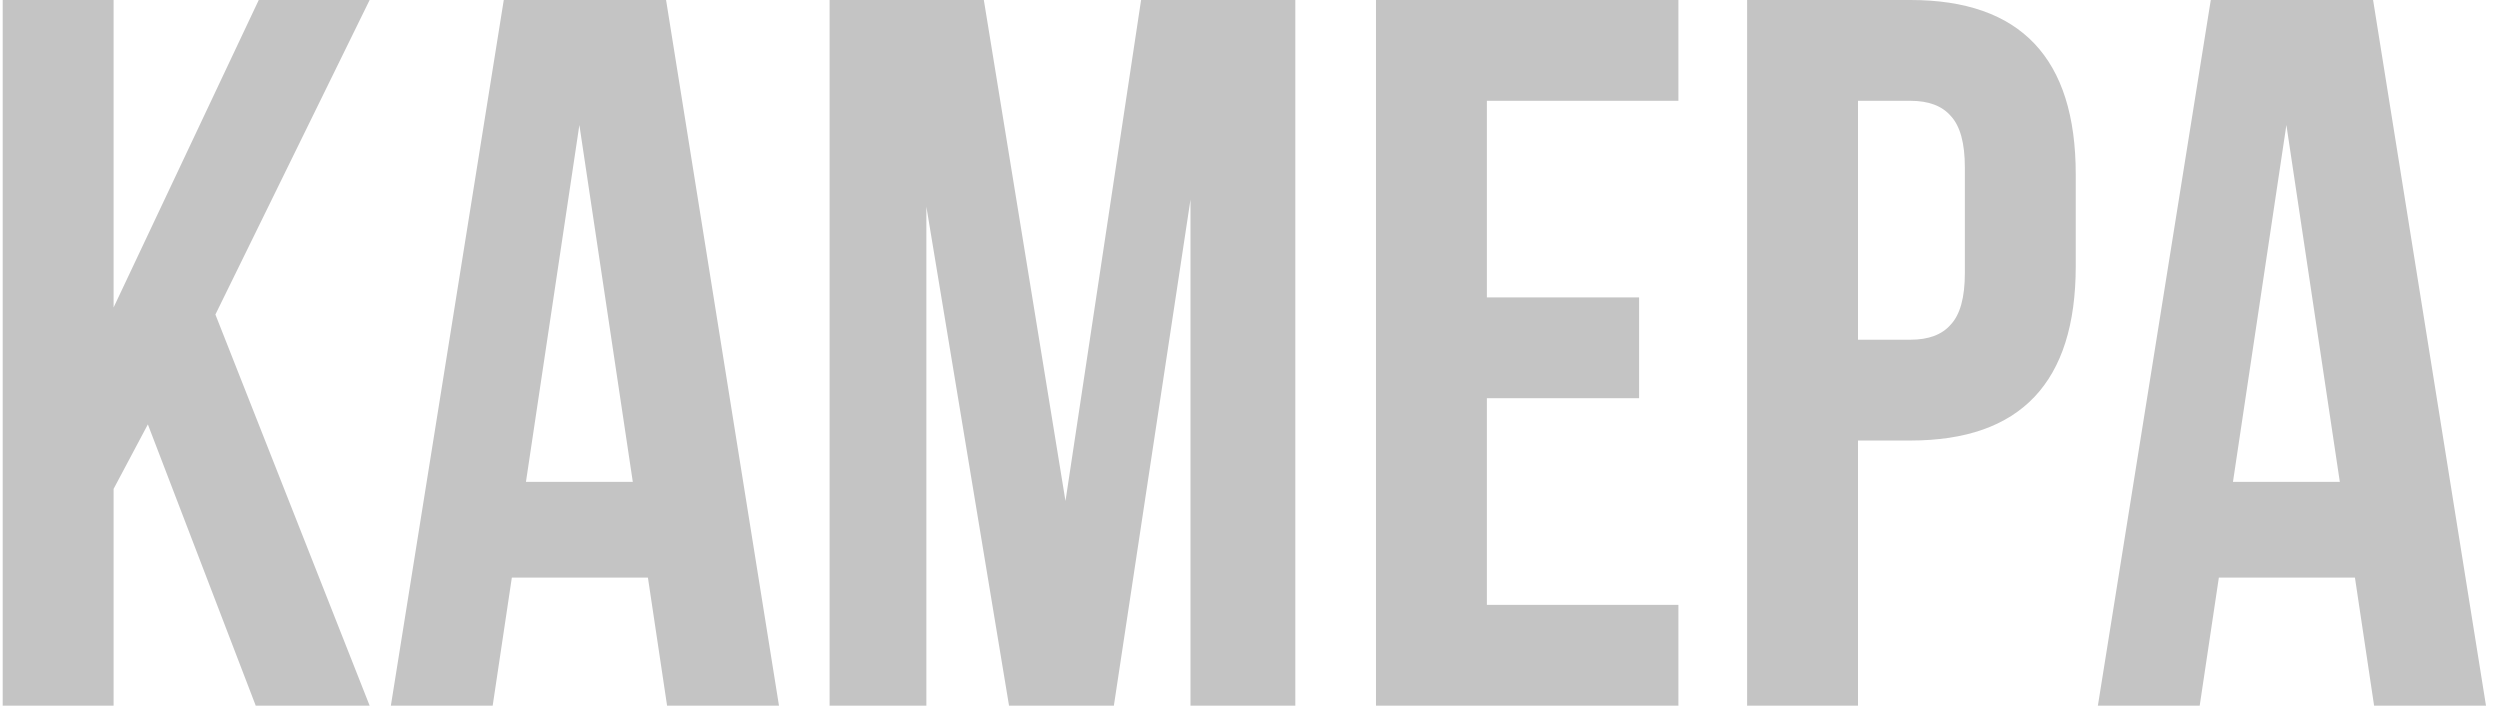 <svg width="124" height="35" viewBox="0 0 124 35" fill="none" xmlns="http://www.w3.org/2000/svg">
<path d="M12.684 35L7.334 21.05L5.634 24.25V35H0.134V-2.38419e-06H5.634V15.25L12.834 -2.38419e-06H18.334L10.684 15.6L18.334 35H12.684ZM33.037 -2.38419e-06L38.637 35H33.087L32.137 28.65H25.387L24.437 35H19.387L24.987 -2.38419e-06H33.037ZM28.737 6.2L26.087 23.9H31.387L28.737 6.2ZM48.798 -2.38419e-06L52.848 24.85L56.598 -2.38419e-06H64.248V35H59.048V9.9L55.248 35H50.048L45.948 10.25V35H41.148V-2.38419e-06H48.798ZM73.749 5V14.75H81.299V19.75H73.749V30H83.249V35H68.249V-2.38419e-06H83.249V5H73.749ZM94.757 -2.38419e-06C100.224 -2.38419e-06 102.957 2.883 102.957 8.65V13.2C102.957 18.967 100.224 21.85 94.757 21.85H92.157V35H86.657V-2.38419e-06H94.757ZM94.757 5H92.157V16.85H94.757C95.657 16.85 96.324 16.6 96.757 16.1C97.224 15.6 97.457 14.75 97.457 13.55V8.3C97.457 7.1 97.224 6.25 96.757 5.75C96.324 5.25 95.657 5 94.757 5ZM117.705 -2.38419e-06L123.305 35H117.755L116.805 28.65H110.055L109.105 35H104.055L109.655 -2.38419e-06H117.705ZM113.405 6.2L110.755 23.9H116.055L113.405 6.2Z" fill="#C4C4C4"/>
</svg>
